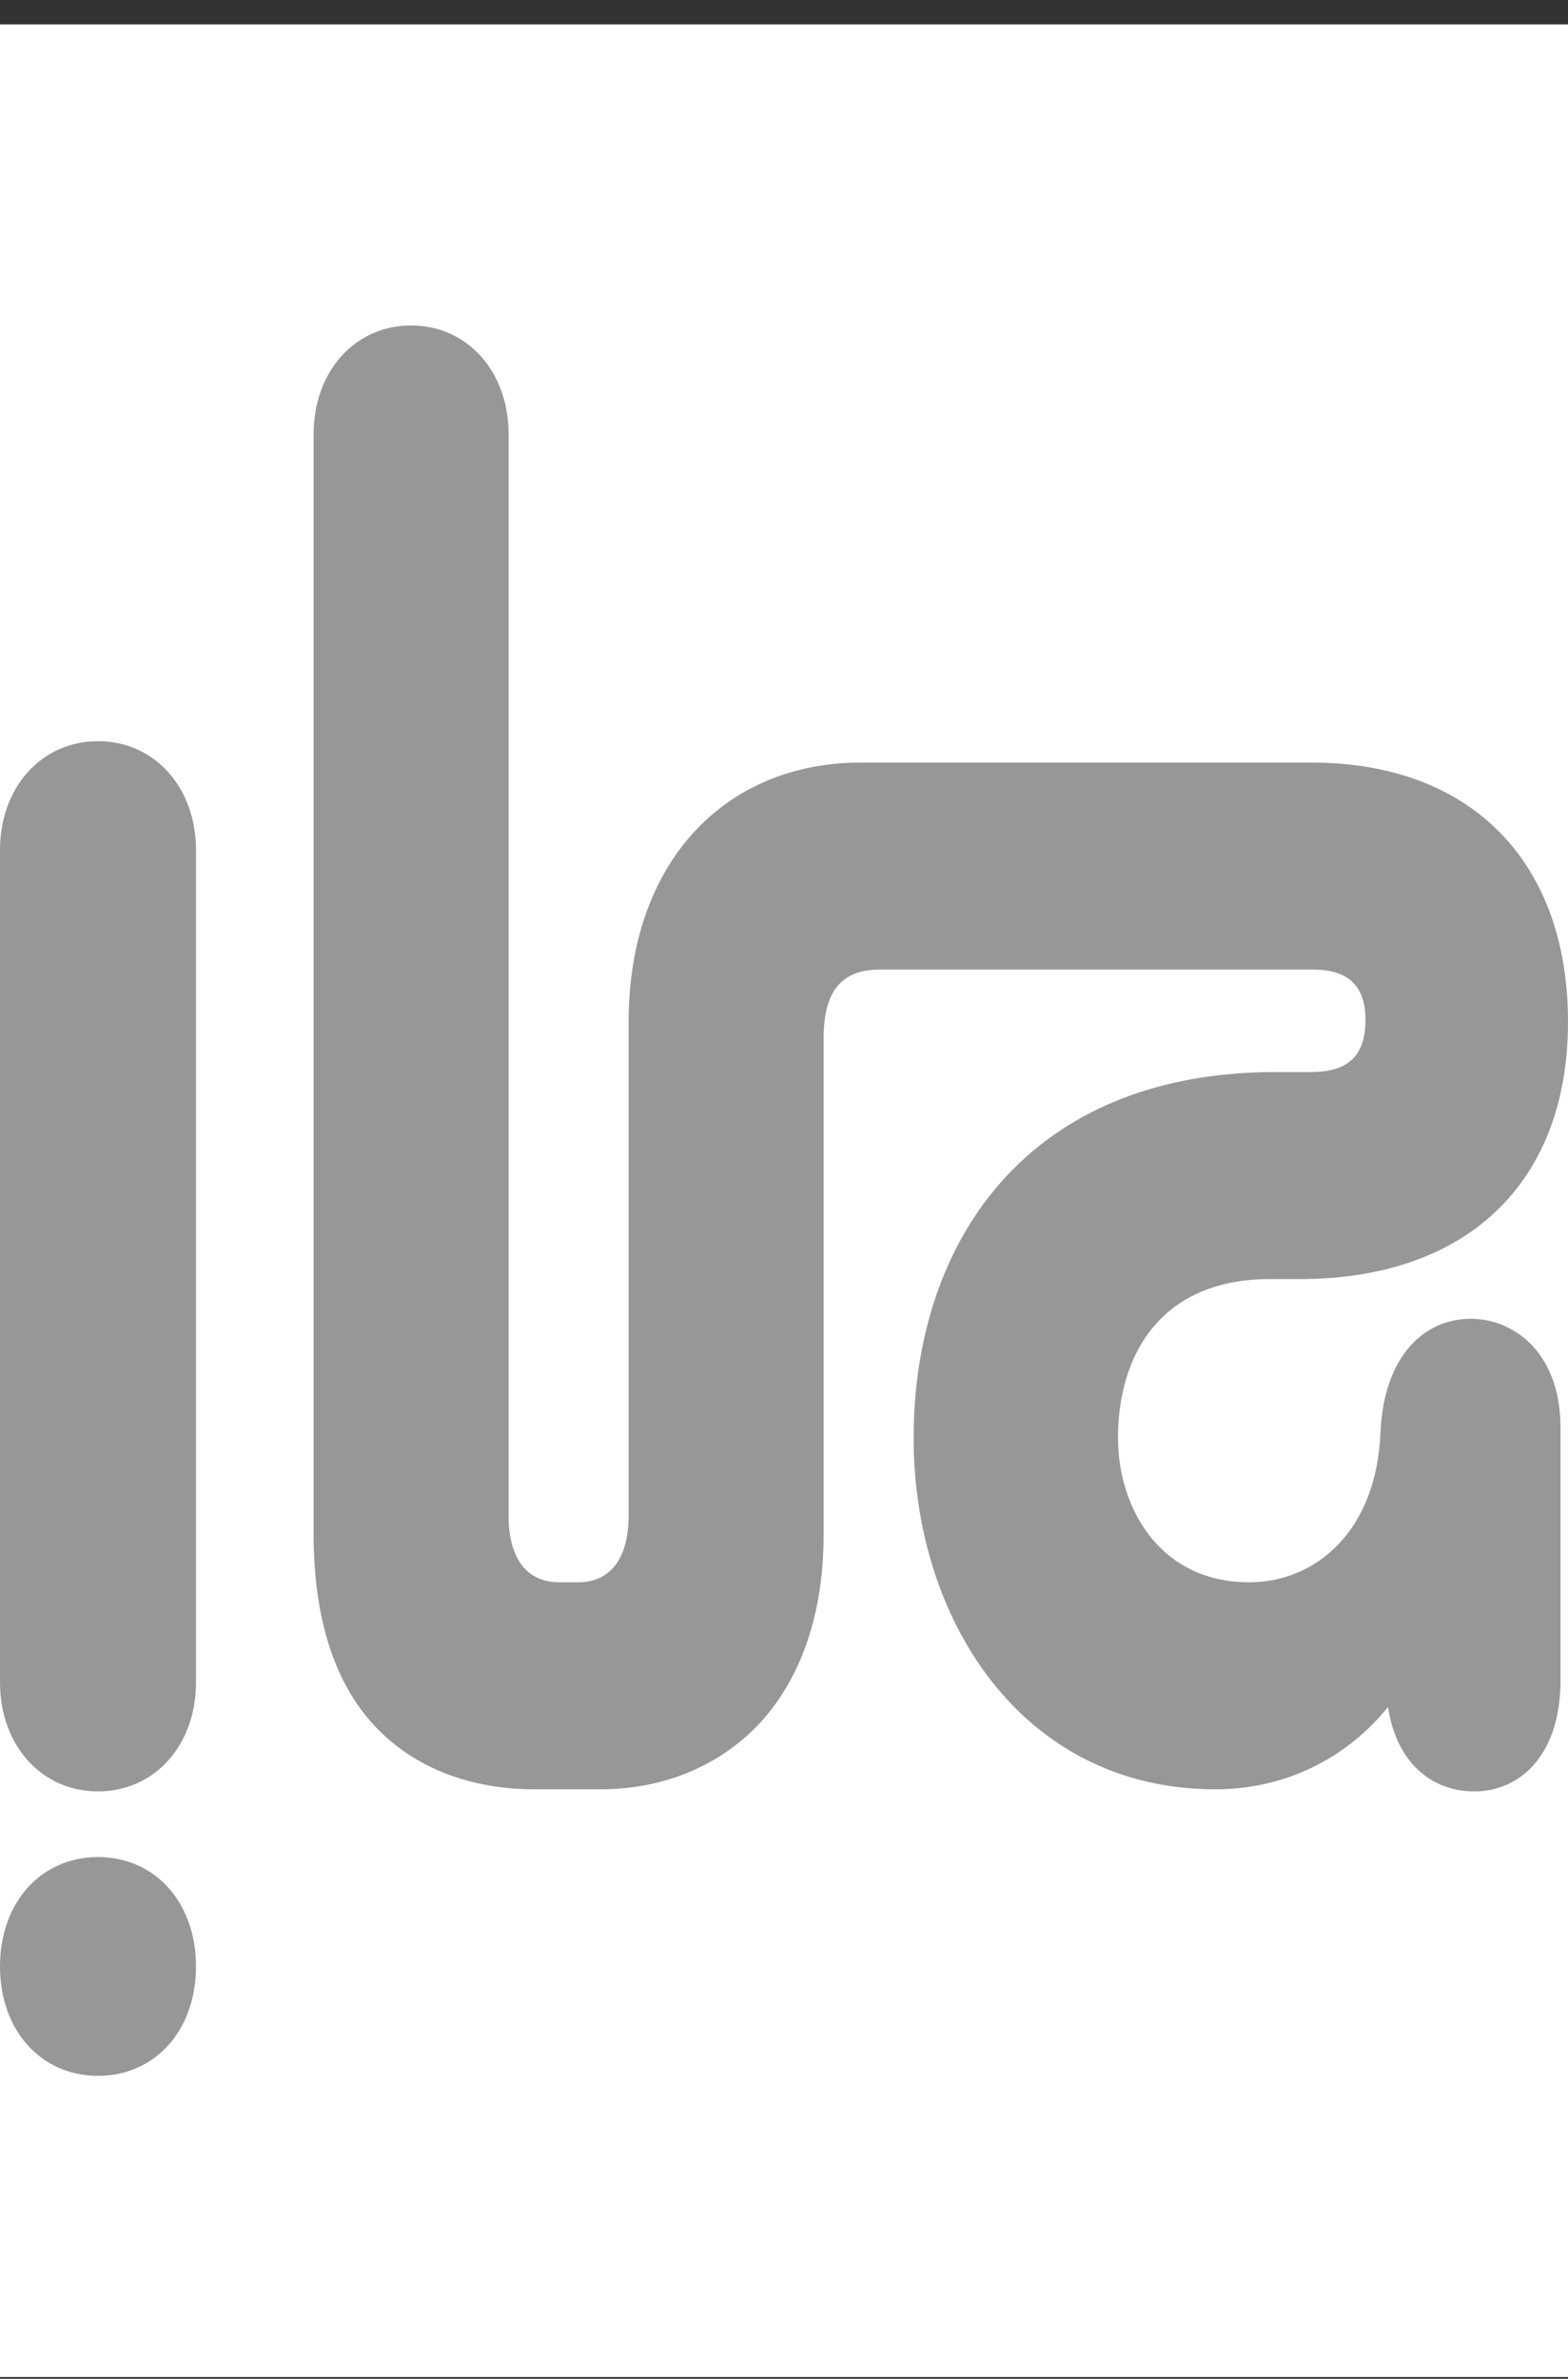 <?xml version="1.0" encoding="UTF-8"?> <svg xmlns="http://www.w3.org/2000/svg" width="60" height="91" viewBox="0 0 60 91" fill="none"><rect x="0" y="0" width="60" height="91" fill="#333333" stroke="none"/><rect width="60" height="90" transform="translate(0 0.932)" fill="white"></rect><path fill-rule="evenodd" clip-rule="evenodd" d="M0 64.36V32.524C0 30.118 1.587 28.354 3.75 28.354C5.913 28.354 7.5 30.118 7.5 32.524V64.36C7.5 66.766 5.913 68.53 3.75 68.53C1.587 68.53 0 66.766 0 64.36ZM3.75 71.041C1.568 71.041 0 72.778 0 75.226C0 77.674 1.568 79.411 3.75 79.411C5.932 79.411 7.5 77.674 7.5 75.226C7.5 72.778 5.932 71.041 3.75 71.041ZM56.269 50.45C54.547 50.45 52.969 51.81 52.825 54.77C52.682 58.61 50.314 60.53 47.803 60.53C44.359 60.53 42.78 57.651 42.78 55.01C42.78 51.81 44.431 48.931 48.592 48.931H49.74C56.126 48.931 60 45.251 60 39.091C60 33.011 56.341 29.171 50.17 29.171H32.951C27.713 29.171 24.054 33.011 24.054 39.091V57.97C24.054 59.65 23.336 60.53 22.117 60.53H21.399C20.179 60.53 19.462 59.65 19.462 57.97V16.611C19.462 14.211 17.883 12.451 15.731 12.451C13.579 12.451 12 14.211 12 16.611V58.69C12 61.73 12.717 64.05 14.009 65.65C15.444 67.41 17.668 68.45 20.466 68.45H22.977C25.776 68.45 28.072 67.25 29.507 65.41C30.798 63.73 31.516 61.49 31.516 58.69V39.731C31.516 38.051 32.09 37.091 33.668 37.091H50.242C51.605 37.091 52.251 37.731 52.251 39.011C52.251 40.371 51.605 41.011 50.17 41.011H48.807C39.336 41.011 34.96 47.491 34.96 55.01C34.96 61.97 39.121 68.45 46.511 68.45C49.192 68.45 51.552 67.244 53.112 65.299C53.433 67.435 54.786 68.53 56.413 68.53C58.206 68.53 59.713 67.09 59.713 64.29V54.61C59.713 51.81 57.991 50.45 56.269 50.45Z" fill="#979797"></path></svg> 
